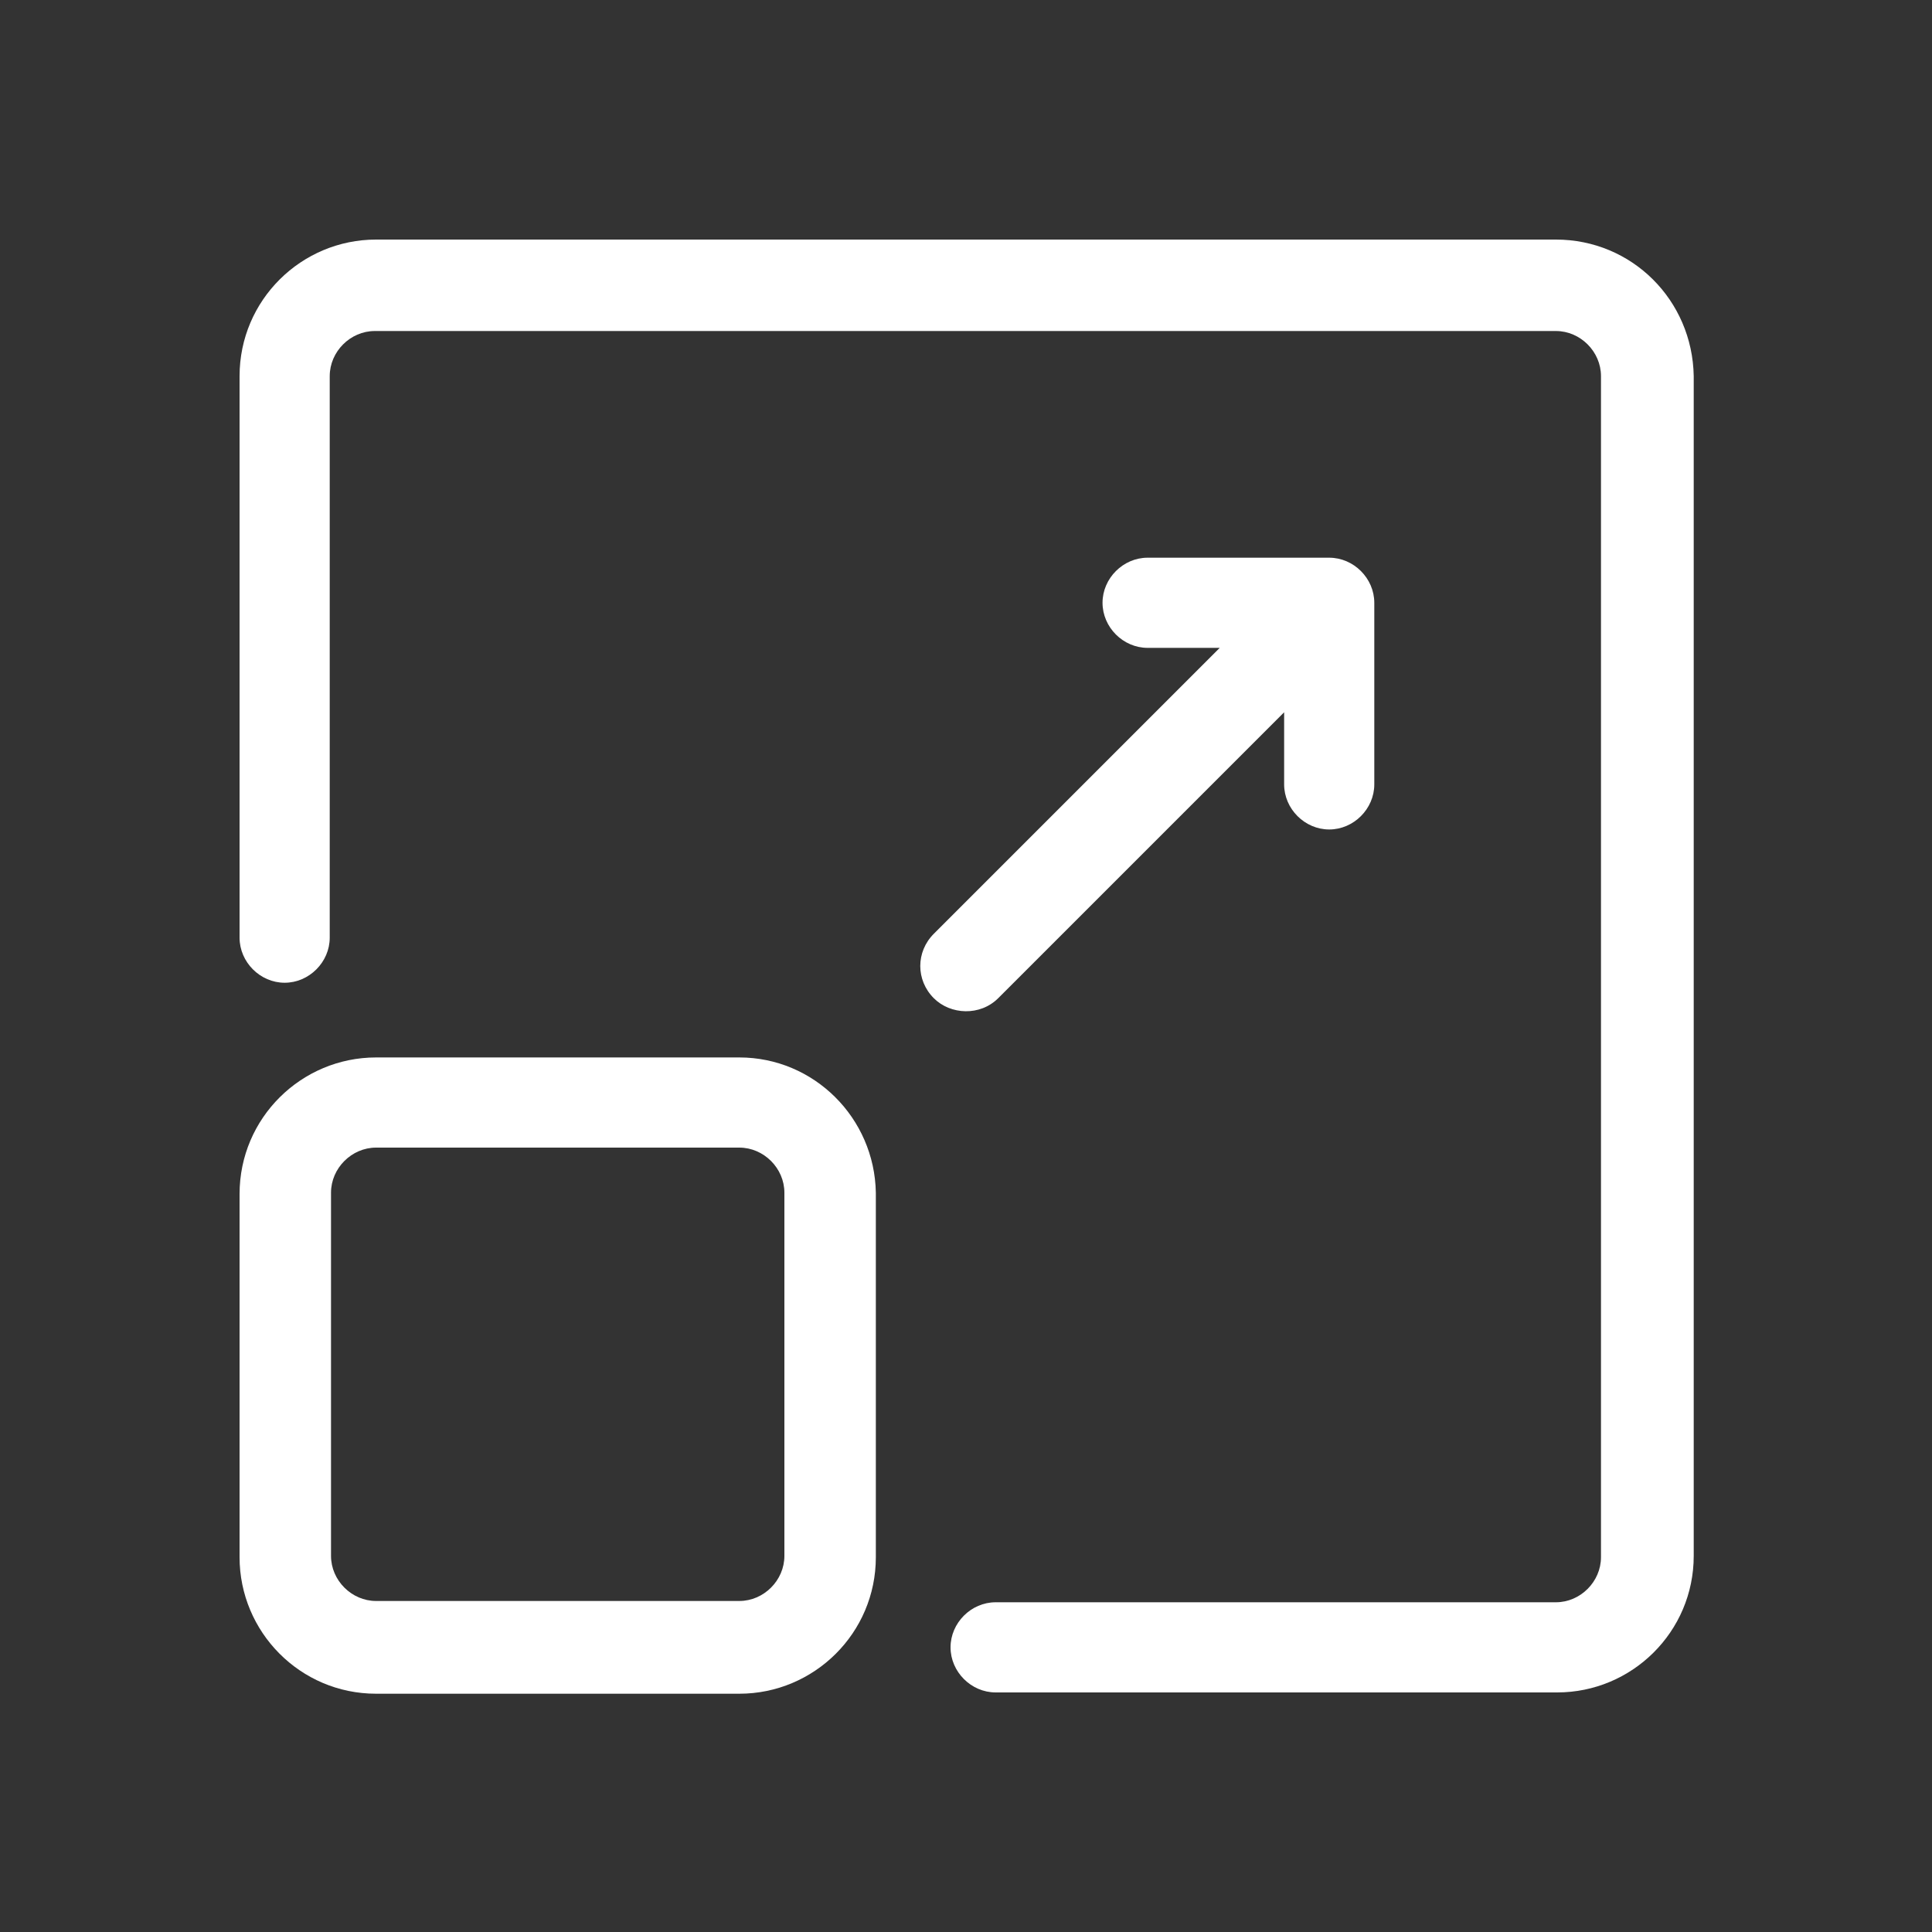 <?xml version="1.0" encoding="utf-8"?>
<!-- Generator: Adobe Illustrator 28.0.0, SVG Export Plug-In . SVG Version: 6.00 Build 0)  -->
<svg version="1.1" id="Layer_1" xmlns="http://www.w3.org/2000/svg" xmlns:xlink="http://www.w3.org/1999/xlink" x="0px" y="0px"
	 viewBox="0 0 150 150" style="enable-background:new 0 0 150 150;" xml:space="preserve">
<rect x="0" y="0" width="150" height="150" fill="#333333" stroke="none"/>
<style type="text/css">
	.st0{fill:#FFFFFF;}
</style>
<g>
	<path class="st0" d="M120.8,18.6H29.2c-5.8,0-10.6,4.7-10.6,10.6v43.6c0,1.9,1.6,3.5,3.5,3.5s3.5-1.6,3.5-3.5V29.2
		c0-1.9,1.6-3.5,3.5-3.5h91.7c1.9,0,3.5,1.6,3.5,3.5v91.7c0,1.9-1.6,3.5-3.5,3.5H77.3c-1.9,0-3.5,1.6-3.5,3.5c0,1.9,1.6,3.5,3.5,3.5
		h43.6c5.8,0,10.6-4.7,10.6-10.6V29.2C131.4,23.3,126.7,18.6,120.8,18.6z"/>
	<path class="st0" d="M57.4,82.1H29.2c-5.8,0-10.6,4.7-10.6,10.6v28.2c0,5.8,4.7,10.6,10.6,10.6h28.2c5.8,0,10.6-4.7,10.6-10.6V92.6
		C67.9,86.8,63.2,82.1,57.4,82.1z M60.9,120.8c0,1.9-1.6,3.5-3.5,3.5H29.2c-1.9,0-3.5-1.6-3.5-3.5V92.6c0-1.9,1.6-3.5,3.5-3.5h28.2
		c1.9,0,3.5,1.6,3.5,3.5V120.8z"/>
	<path class="st0" d="M77.5,77.5l22.2-22.2v5.6c0,1.9,1.6,3.5,3.5,3.5c1.9,0,3.5-1.6,3.5-3.5c0,0,0-14.1,0-14.1
		c0-1.9-1.6-3.5-3.5-3.5H89.1c-1.9,0-3.5,1.6-3.5,3.5c0,1.9,1.6,3.5,3.5,3.5h5.6L72.5,72.5c-1.4,1.4-1.4,3.6,0,5
		C73.8,78.8,76.1,78.9,77.5,77.5L77.5,77.5z"/>
</g>
</svg>
